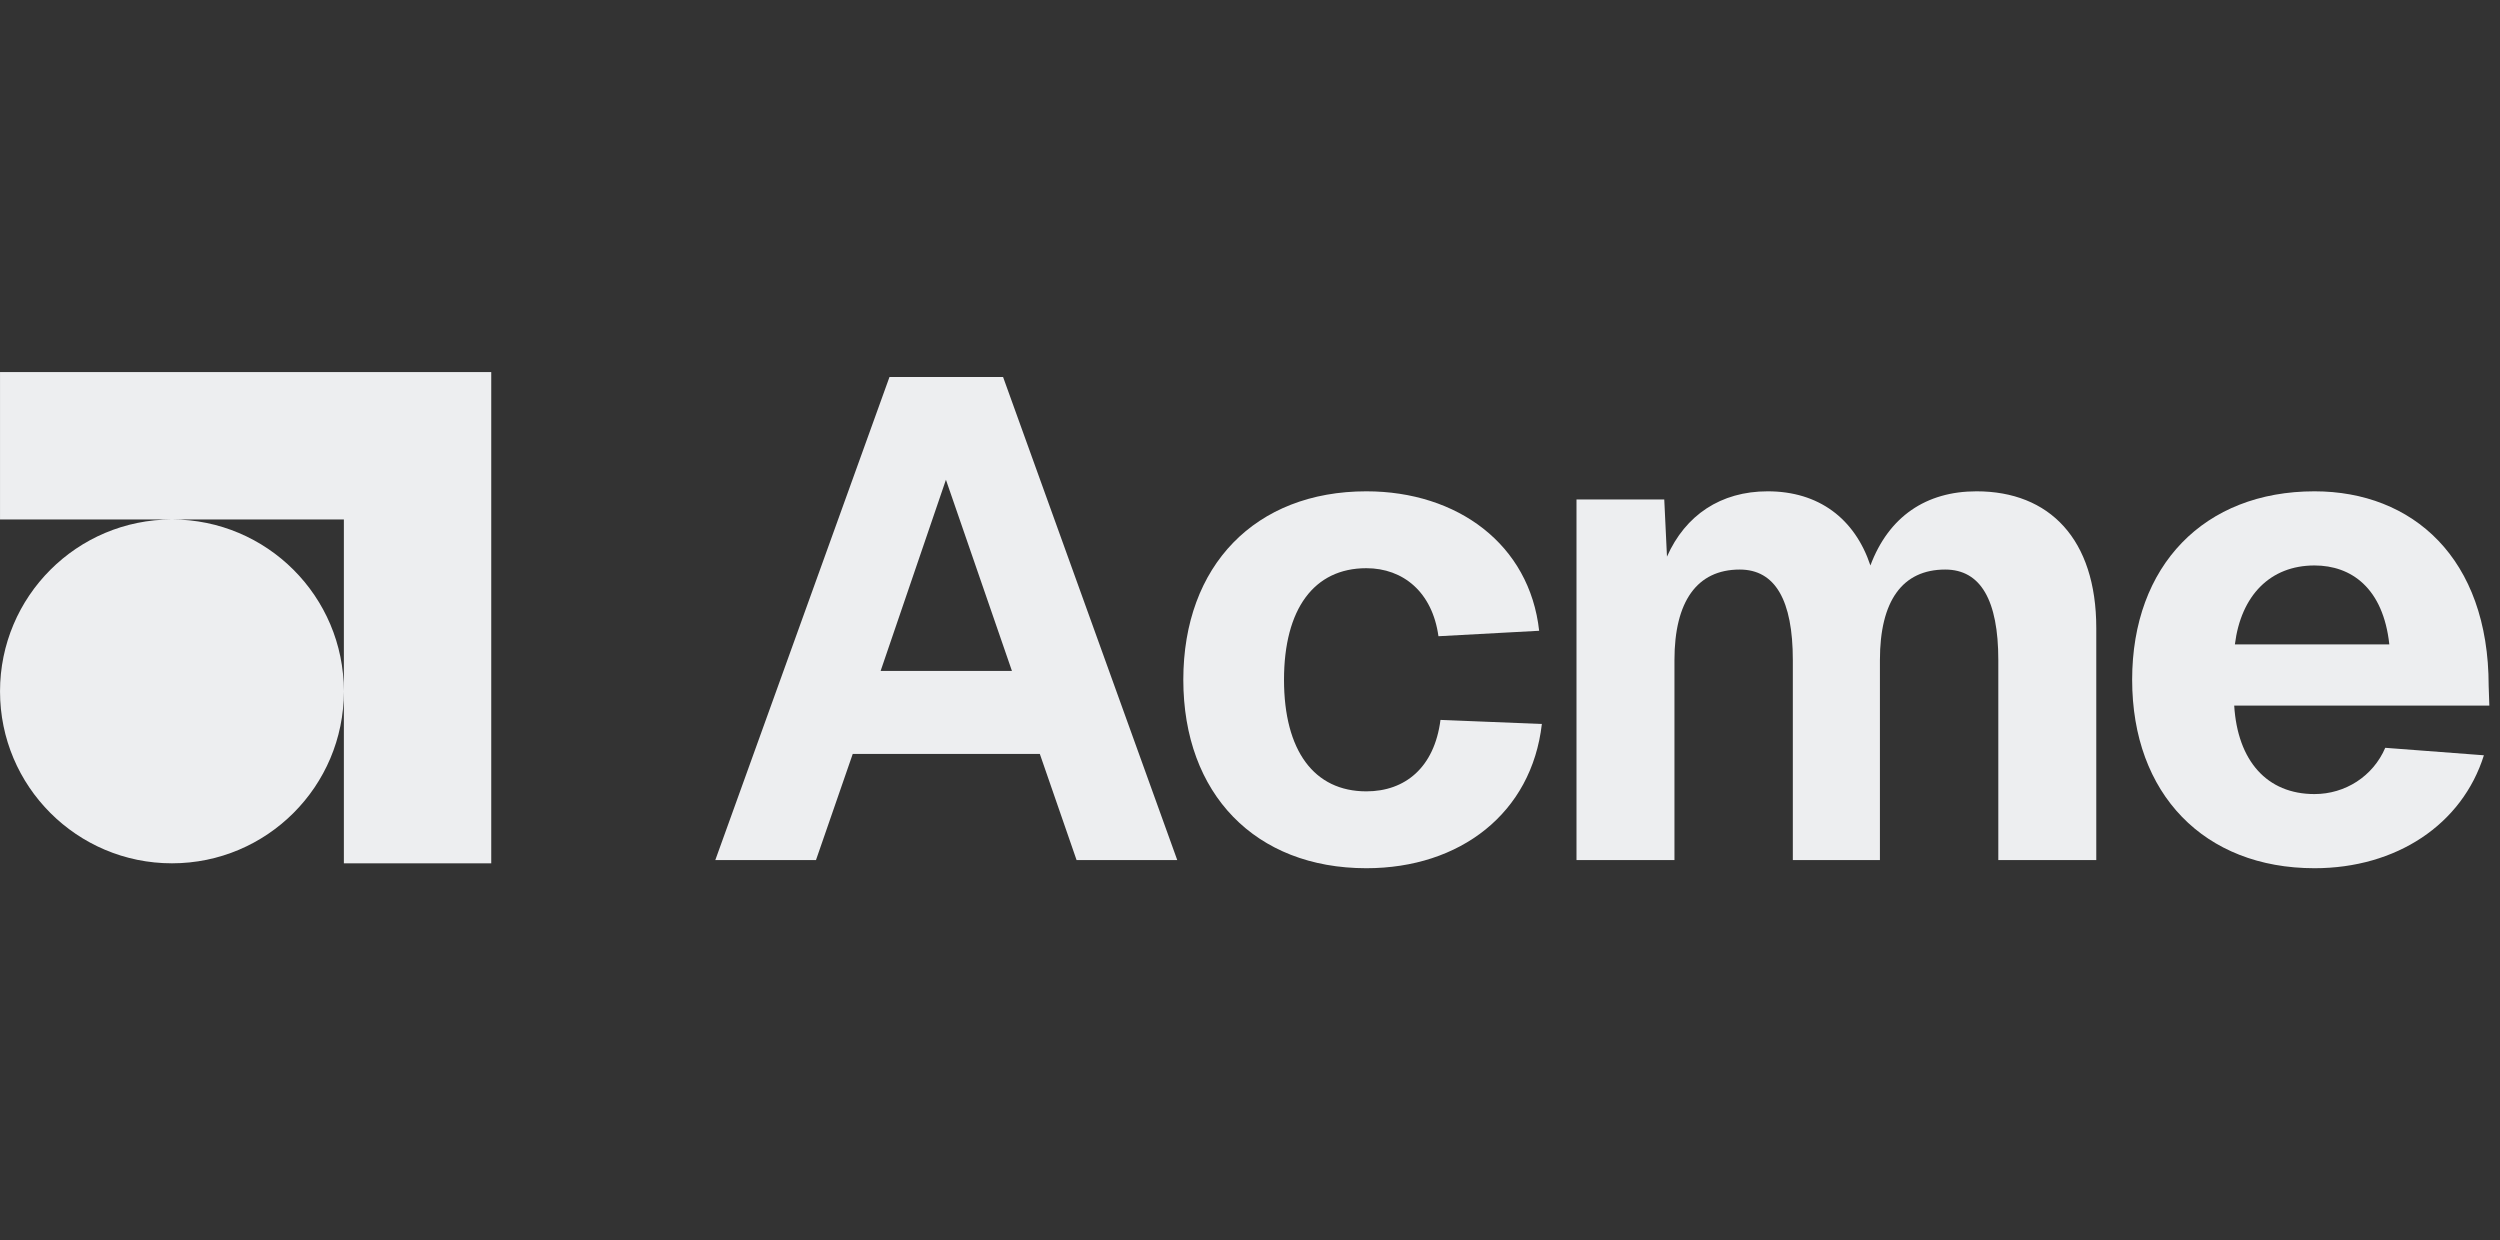 <svg width="129" height="64" viewBox="0 0 129 64" fill="none" xmlns="http://www.w3.org/2000/svg">
<rect x="0" y="0" width="129" height="64" fill="#333333" stroke="none"/>
<path d="M36.91 44.379L45.897 19.454H51.759L60.746 44.379H55.551L53.655 38.903H44.001L42.105 44.379H36.91ZM45.44 34.62H52.216L48.81 24.755L45.44 34.62Z" fill="#EDEEF0"/>
<path d="M74.224 32.829C73.908 30.547 72.399 29.319 70.503 29.319C67.8 29.319 66.255 31.425 66.255 35.076C66.255 38.727 67.8 40.834 70.503 40.834C72.504 40.834 74.013 39.605 74.329 37.147L79.56 37.358C79.034 41.957 75.347 44.8 70.503 44.8C64.781 44.8 61.059 40.974 61.059 35.076C61.059 29.178 64.781 25.352 70.503 25.352C75.207 25.352 78.928 28.09 79.42 32.548L74.224 32.829Z" fill="#EDEEF0"/>
<path d="M81.347 25.773H85.876L86.016 28.722C86.964 26.581 88.789 25.352 91.212 25.352C93.845 25.352 95.705 26.756 96.513 29.178C97.46 26.651 99.391 25.352 101.989 25.352C105.745 25.352 108.168 27.809 108.168 32.408V44.379H103.113V34.058C103.113 30.969 102.2 29.389 100.374 29.389C98.163 29.389 97.004 31.004 97.004 34.058V44.379H92.51V34.058C92.51 30.969 91.598 29.389 89.772 29.389C87.561 29.389 86.402 31.039 86.402 34.058V44.379H81.347V25.773Z" fill="#EDEEF0"/>
<path d="M110.019 35.076C110.019 29.178 113.741 25.352 119.428 25.352C124.483 25.352 128.415 28.792 128.415 35.392L128.45 36.41H115.285C115.461 39.254 116.97 40.974 119.428 40.974C121.008 40.974 122.447 40.061 123.079 38.587L128.169 38.973C127.046 42.554 123.64 44.8 119.428 44.8C113.741 44.8 110.019 40.974 110.019 35.076ZM115.32 33.251H123.289C122.973 30.337 121.323 29.178 119.428 29.178C117.146 29.178 115.636 30.723 115.32 33.251Z" fill="#EDEEF0"/>
<g clip-path="url(#clip0_13111_1651)">
<path fill-rule="evenodd" clip-rule="evenodd" d="M25.348 19.2V26.804V44.547H17.744V35.68C17.742 40.577 13.771 44.547 8.873 44.547C3.973 44.547 0.001 40.575 0.001 35.675C0.001 30.776 3.973 26.804 8.873 26.804C13.771 26.804 17.742 30.774 17.744 35.671V26.804H8.873H0.001V19.2L17.744 19.2L25.348 19.2Z" fill="#EDEEF0"/>
</g>
<defs>
<clipPath id="clip0_13111_1651">
<rect width="25.346" height="25.346" fill="white" transform="translate(0.001 19.2)"/>
</clipPath>
</defs>
</svg>
